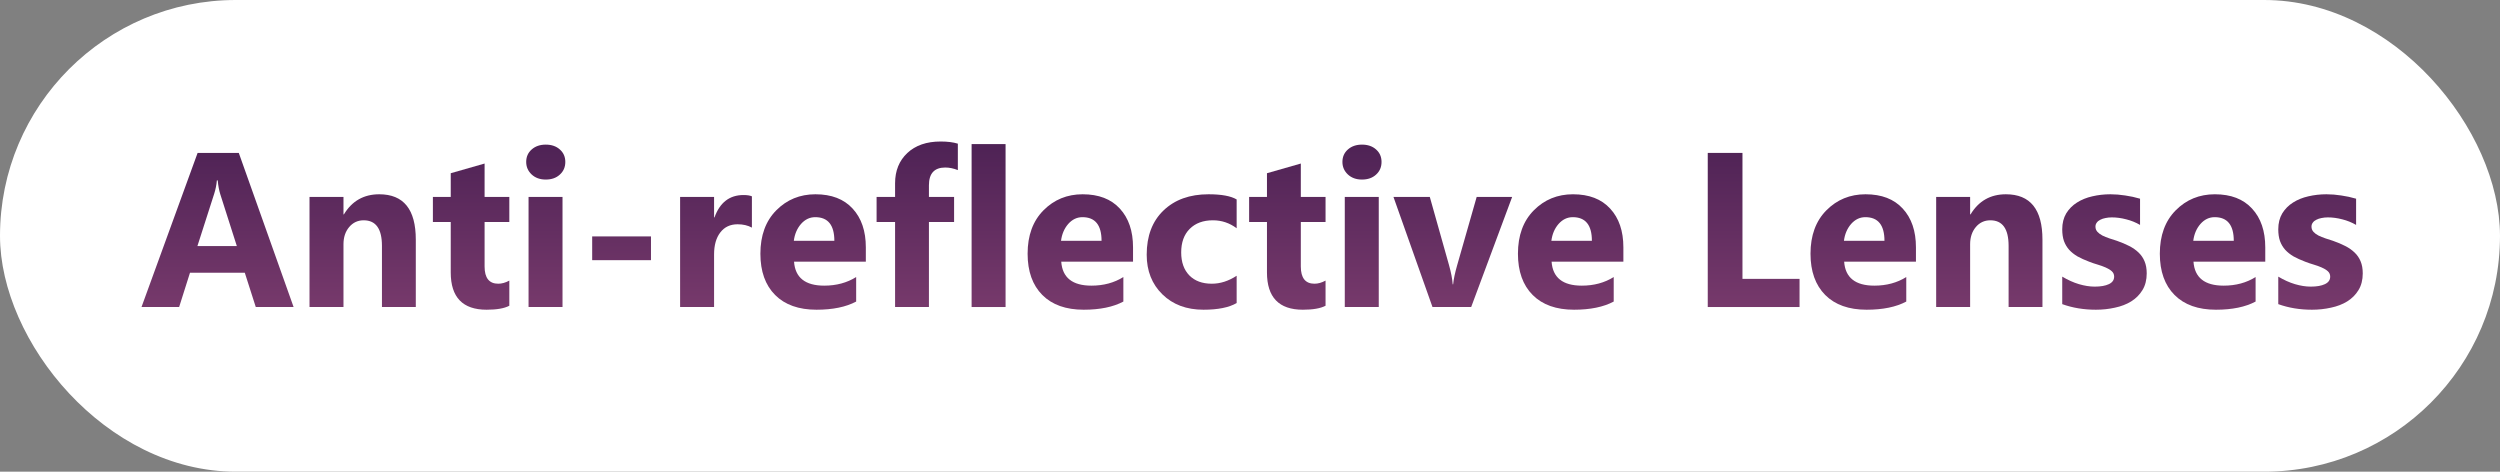 <svg width="159" height="30" viewBox="0 0 159 30" fill="none" xmlns="http://www.w3.org/2000/svg">
<rect x="0" y="0" width="159" height="30" fill="#808080" stroke="none"/>
<rect width="159" height="30" rx="15" fill="white"/>
<path d="M18.673 19.527H16.267L15.569 17.347H12.083L11.393 19.527H9L12.568 9.725H15.187L18.673 19.527ZM15.063 15.651L14.011 12.356C13.933 12.11 13.879 11.816 13.847 11.475H13.792C13.769 11.762 13.712 12.046 13.621 12.329L12.555 15.651H15.063Z" fill="url(#paint0_linear_9252_27151)"/>
<path d="M26.445 19.527H24.292V15.638C24.292 14.553 23.905 14.011 23.13 14.011C22.756 14.011 22.449 14.154 22.207 14.441C21.965 14.729 21.845 15.093 21.845 15.535V19.527H19.685V12.527H21.845V13.635H21.872C22.387 12.783 23.137 12.356 24.121 12.356C25.671 12.356 26.445 13.318 26.445 15.241V19.527Z" fill="url(#paint1_linear_9252_27151)"/>
<path d="M32.393 19.445C32.074 19.614 31.593 19.698 30.95 19.698C29.428 19.698 28.667 18.908 28.667 17.326V14.12H27.532V12.527H28.667V11.017L30.82 10.401V12.527H32.393V14.12H30.82V16.95C30.82 17.679 31.11 18.044 31.689 18.044C31.916 18.044 32.151 17.978 32.393 17.846V19.445Z" fill="url(#paint2_linear_9252_27151)"/>
<path d="M34.71 11.42C34.345 11.42 34.047 11.313 33.815 11.099C33.582 10.88 33.466 10.613 33.466 10.299C33.466 9.975 33.582 9.711 33.815 9.506C34.047 9.301 34.345 9.198 34.71 9.198C35.079 9.198 35.378 9.301 35.605 9.506C35.838 9.711 35.954 9.975 35.954 10.299C35.954 10.627 35.838 10.896 35.605 11.105C35.378 11.315 35.079 11.42 34.71 11.42ZM35.776 19.527H33.616V12.527H35.776V19.527Z" fill="url(#paint3_linear_9252_27151)"/>
<path d="M41.402 16.547H37.663V15.036H41.402V16.547Z" fill="url(#paint4_linear_9252_27151)"/>
<path d="M47.821 14.476C47.562 14.334 47.258 14.264 46.912 14.264C46.443 14.264 46.076 14.437 45.812 14.783C45.547 15.125 45.415 15.592 45.415 16.185V19.527H43.255V12.527H45.415V13.826H45.442C45.784 12.878 46.399 12.404 47.288 12.404C47.516 12.404 47.694 12.432 47.821 12.486V14.476Z" fill="url(#paint5_linear_9252_27151)"/>
<path d="M55.067 16.643H50.501C50.574 17.659 51.214 18.167 52.422 18.167C53.192 18.167 53.869 17.985 54.452 17.62V19.179C53.805 19.525 52.964 19.698 51.93 19.698C50.8 19.698 49.922 19.386 49.298 18.762C48.673 18.133 48.361 17.258 48.361 16.137C48.361 14.975 48.699 14.054 49.373 13.375C50.047 12.696 50.877 12.356 51.861 12.356C52.882 12.356 53.671 12.659 54.227 13.266C54.787 13.872 55.067 14.694 55.067 15.733V16.643ZM53.065 15.316C53.065 14.314 52.659 13.812 51.848 13.812C51.501 13.812 51.2 13.956 50.945 14.243C50.695 14.53 50.542 14.888 50.487 15.316H53.065Z" fill="url(#paint6_linear_9252_27151)"/>
<path d="M60.919 10.818C60.641 10.709 60.374 10.654 60.119 10.654C59.426 10.654 59.08 11.03 59.08 11.782V12.527H60.68V14.12H59.08V19.527H56.927V14.12H55.751V12.527H56.927V11.659C56.927 10.862 57.187 10.219 57.706 9.731C58.226 9.244 58.932 9 59.825 9C60.263 9 60.627 9.046 60.919 9.137V10.818Z" fill="url(#paint7_linear_9252_27151)"/>
<path d="M63.954 19.527H61.794V9.164H63.954V19.527Z" fill="url(#paint8_linear_9252_27151)"/>
<path d="M72.061 16.643H67.495C67.568 17.659 68.208 18.167 69.416 18.167C70.186 18.167 70.863 17.985 71.446 17.62V19.179C70.799 19.525 69.958 19.698 68.924 19.698C67.794 19.698 66.916 19.386 66.292 18.762C65.668 18.133 65.356 17.258 65.356 16.137C65.356 14.975 65.693 14.054 66.367 13.375C67.042 12.696 67.871 12.356 68.856 12.356C69.876 12.356 70.665 12.659 71.221 13.266C71.781 13.872 72.061 14.694 72.061 15.733V16.643ZM70.059 15.316C70.059 14.314 69.653 13.812 68.842 13.812C68.495 13.812 68.195 13.956 67.939 14.243C67.689 14.53 67.536 14.888 67.481 15.316H70.059Z" fill="url(#paint9_linear_9252_27151)"/>
<path d="M78.651 19.274C78.164 19.557 77.46 19.698 76.539 19.698C75.463 19.698 74.593 19.372 73.928 18.721C73.262 18.069 72.93 17.228 72.93 16.198C72.93 15.009 73.285 14.072 73.996 13.389C74.712 12.7 75.666 12.356 76.86 12.356C77.685 12.356 78.282 12.466 78.651 12.685V14.517C78.2 14.179 77.697 14.011 77.141 14.011C76.521 14.011 76.029 14.193 75.664 14.558C75.304 14.918 75.124 15.417 75.124 16.055C75.124 16.674 75.297 17.162 75.644 17.518C75.99 17.869 76.466 18.044 77.072 18.044C77.61 18.044 78.136 17.875 78.651 17.538V19.274Z" fill="url(#paint10_linear_9252_27151)"/>
<path d="M84.305 19.445C83.986 19.614 83.505 19.698 82.862 19.698C81.34 19.698 80.579 18.908 80.579 17.326V14.12H79.444V12.527H80.579V11.017L82.732 10.401V12.527H84.305V14.12H82.732V16.95C82.732 17.679 83.022 18.044 83.601 18.044C83.829 18.044 84.063 17.978 84.305 17.846V19.445Z" fill="url(#paint11_linear_9252_27151)"/>
<path d="M86.622 11.42C86.257 11.42 85.959 11.313 85.727 11.099C85.494 10.88 85.378 10.613 85.378 10.299C85.378 9.975 85.494 9.711 85.727 9.506C85.959 9.301 86.257 9.198 86.622 9.198C86.991 9.198 87.29 9.301 87.518 9.506C87.75 9.711 87.866 9.975 87.866 10.299C87.866 10.627 87.75 10.896 87.518 11.105C87.29 11.315 86.991 11.42 86.622 11.42ZM87.689 19.527H85.528V12.527H87.689V19.527Z" fill="url(#paint12_linear_9252_27151)"/>
<path d="M96.172 12.527L93.567 19.527H91.106L88.625 12.527H90.936L92.152 16.841C92.289 17.328 92.369 17.743 92.392 18.085H92.419C92.451 17.761 92.535 17.36 92.672 16.882L93.916 12.527H96.172Z" fill="url(#paint13_linear_9252_27151)"/>
<path d="M103.247 16.643H98.681C98.754 17.659 99.394 18.167 100.602 18.167C101.372 18.167 102.049 17.985 102.632 17.62V19.179C101.985 19.525 101.144 19.698 100.109 19.698C98.979 19.698 98.102 19.386 97.478 18.762C96.853 18.133 96.541 17.258 96.541 16.137C96.541 14.975 96.878 14.054 97.553 13.375C98.227 12.696 99.057 12.356 100.041 12.356C101.062 12.356 101.85 12.659 102.406 13.266C102.967 13.872 103.247 14.694 103.247 15.733V16.643ZM101.244 15.316C101.244 14.314 100.839 13.812 100.027 13.812C99.681 13.812 99.38 13.956 99.125 14.243C98.874 14.53 98.722 14.888 98.667 15.316H101.244Z" fill="url(#paint14_linear_9252_27151)"/>
<path d="M114.451 19.527H108.613V9.725H110.821V17.736H114.451V19.527Z" fill="url(#paint15_linear_9252_27151)"/>
<path d="M121.854 16.643H117.288C117.361 17.659 118.001 18.167 119.209 18.167C119.979 18.167 120.656 17.985 121.239 17.62V19.179C120.592 19.525 119.751 19.698 118.717 19.698C117.587 19.698 116.709 19.386 116.085 18.762C115.461 18.133 115.148 17.258 115.148 16.137C115.148 14.975 115.486 14.054 116.16 13.375C116.835 12.696 117.664 12.356 118.648 12.356C119.669 12.356 120.458 12.659 121.014 13.266C121.574 13.872 121.854 14.694 121.854 15.733V16.643ZM119.852 15.316C119.852 14.314 119.446 13.812 118.635 13.812C118.288 13.812 117.988 13.956 117.732 14.243C117.482 14.53 117.329 14.888 117.274 15.316H119.852Z" fill="url(#paint16_linear_9252_27151)"/>
<path d="M129.9 19.527H127.747V15.638C127.747 14.553 127.36 14.011 126.585 14.011C126.211 14.011 125.904 14.154 125.662 14.441C125.421 14.729 125.3 15.093 125.3 15.535V19.527H123.14V12.527H125.3V13.635H125.327C125.842 12.783 126.592 12.356 127.576 12.356C129.126 12.356 129.9 13.318 129.9 15.241V19.527Z" fill="url(#paint17_linear_9252_27151)"/>
<path d="M131.158 19.343V17.593C131.514 17.807 131.867 17.966 132.218 18.071C132.573 18.176 132.908 18.229 133.223 18.229C133.605 18.229 133.906 18.176 134.125 18.071C134.348 17.966 134.46 17.807 134.46 17.593C134.46 17.456 134.41 17.342 134.31 17.251C134.209 17.16 134.079 17.08 133.92 17.012C133.765 16.943 133.594 16.882 133.407 16.827C133.22 16.773 133.04 16.711 132.867 16.643C132.589 16.538 132.343 16.426 132.129 16.308C131.919 16.185 131.742 16.043 131.596 15.884C131.454 15.724 131.345 15.54 131.268 15.33C131.195 15.12 131.158 14.872 131.158 14.585C131.158 14.193 131.243 13.856 131.411 13.573C131.584 13.291 131.812 13.06 132.095 12.883C132.382 12.7 132.708 12.568 133.072 12.486C133.441 12.4 133.824 12.356 134.221 12.356C134.531 12.356 134.845 12.382 135.164 12.432C135.483 12.477 135.798 12.546 136.107 12.637V14.305C135.834 14.145 135.54 14.027 135.226 13.949C134.916 13.867 134.61 13.826 134.31 13.826C134.168 13.826 134.034 13.84 133.906 13.867C133.783 13.89 133.674 13.926 133.578 13.977C133.482 14.022 133.407 14.084 133.353 14.161C133.298 14.234 133.271 14.318 133.271 14.414C133.271 14.542 133.312 14.651 133.394 14.742C133.476 14.833 133.583 14.913 133.715 14.981C133.847 15.045 133.993 15.104 134.152 15.159C134.316 15.209 134.478 15.262 134.638 15.316C134.925 15.417 135.185 15.526 135.417 15.645C135.649 15.763 135.848 15.902 136.012 16.061C136.18 16.221 136.308 16.408 136.395 16.622C136.486 16.836 136.531 17.091 136.531 17.388C136.531 17.802 136.44 18.158 136.258 18.454C136.08 18.746 135.841 18.985 135.54 19.172C135.244 19.354 134.9 19.486 134.508 19.568C134.12 19.655 133.717 19.698 133.298 19.698C132.528 19.698 131.814 19.58 131.158 19.343Z" fill="url(#paint18_linear_9252_27151)"/>
<path d="M144.071 16.643H139.505C139.578 17.659 140.218 18.167 141.426 18.167C142.196 18.167 142.873 17.985 143.456 17.62V19.179C142.809 19.525 141.968 19.698 140.934 19.698C139.803 19.698 138.926 19.386 138.302 18.762C137.677 18.133 137.365 17.258 137.365 16.137C137.365 14.975 137.702 14.054 138.377 13.375C139.051 12.696 139.881 12.356 140.865 12.356C141.886 12.356 142.674 12.659 143.23 13.266C143.791 13.872 144.071 14.694 144.071 15.733V16.643ZM142.068 15.316C142.068 14.314 141.663 13.812 140.852 13.812C140.505 13.812 140.204 13.956 139.949 14.243C139.699 14.53 139.546 14.888 139.491 15.316H142.068Z" fill="url(#paint19_linear_9252_27151)"/>
<path d="M144.898 19.343V17.593C145.254 17.807 145.607 17.966 145.958 18.071C146.313 18.176 146.648 18.229 146.963 18.229C147.346 18.229 147.646 18.176 147.865 18.071C148.089 17.966 148.2 17.807 148.2 17.593C148.2 17.456 148.15 17.342 148.05 17.251C147.95 17.16 147.82 17.08 147.66 17.012C147.505 16.943 147.334 16.882 147.147 16.827C146.961 16.773 146.781 16.711 146.607 16.643C146.329 16.538 146.083 16.426 145.869 16.308C145.66 16.185 145.482 16.043 145.336 15.884C145.195 15.724 145.085 15.54 145.008 15.33C144.935 15.12 144.898 14.872 144.898 14.585C144.898 14.193 144.983 13.856 145.151 13.573C145.325 13.291 145.552 13.06 145.835 12.883C146.122 12.7 146.448 12.568 146.812 12.486C147.182 12.4 147.564 12.356 147.961 12.356C148.271 12.356 148.585 12.382 148.904 12.432C149.223 12.477 149.538 12.546 149.848 12.637V14.305C149.574 14.145 149.28 14.027 148.966 13.949C148.656 13.867 148.351 13.826 148.05 13.826C147.909 13.826 147.774 13.84 147.646 13.867C147.523 13.89 147.414 13.926 147.318 13.977C147.223 14.022 147.147 14.084 147.093 14.161C147.038 14.234 147.011 14.318 147.011 14.414C147.011 14.542 147.052 14.651 147.134 14.742C147.216 14.833 147.323 14.913 147.455 14.981C147.587 15.045 147.733 15.104 147.893 15.159C148.057 15.209 148.218 15.262 148.378 15.316C148.665 15.417 148.925 15.526 149.157 15.645C149.39 15.763 149.588 15.902 149.752 16.061C149.921 16.221 150.048 16.408 150.135 16.622C150.226 16.836 150.271 17.091 150.271 17.388C150.271 17.802 150.18 18.158 149.998 18.454C149.82 18.746 149.581 18.985 149.28 19.172C148.984 19.354 148.64 19.486 148.248 19.568C147.861 19.655 147.457 19.698 147.038 19.698C146.268 19.698 145.555 19.58 144.898 19.343Z" fill="url(#paint20_linear_9252_27151)"/>
<defs>
<linearGradient id="paint0_linear_9252_27151" x1="79.772" y1="3.527" x2="79.772" y2="24.527" gradientUnits="userSpaceOnUse">
<stop stop-color="#381649"/>
<stop offset="1" stop-color="#8A4476"/>
</linearGradient>
<linearGradient id="paint1_linear_9252_27151" x1="79.772" y1="3.527" x2="79.772" y2="24.527" gradientUnits="userSpaceOnUse">
<stop stop-color="#381649"/>
<stop offset="1" stop-color="#8A4476"/>
</linearGradient>
<linearGradient id="paint2_linear_9252_27151" x1="79.772" y1="3.527" x2="79.772" y2="24.527" gradientUnits="userSpaceOnUse">
<stop stop-color="#381649"/>
<stop offset="1" stop-color="#8A4476"/>
</linearGradient>
<linearGradient id="paint3_linear_9252_27151" x1="79.772" y1="3.527" x2="79.772" y2="24.527" gradientUnits="userSpaceOnUse">
<stop stop-color="#381649"/>
<stop offset="1" stop-color="#8A4476"/>
</linearGradient>
<linearGradient id="paint4_linear_9252_27151" x1="79.772" y1="3.527" x2="79.772" y2="24.527" gradientUnits="userSpaceOnUse">
<stop stop-color="#381649"/>
<stop offset="1" stop-color="#8A4476"/>
</linearGradient>
<linearGradient id="paint5_linear_9252_27151" x1="79.772" y1="3.527" x2="79.772" y2="24.527" gradientUnits="userSpaceOnUse">
<stop stop-color="#381649"/>
<stop offset="1" stop-color="#8A4476"/>
</linearGradient>
<linearGradient id="paint6_linear_9252_27151" x1="79.772" y1="3.527" x2="79.772" y2="24.527" gradientUnits="userSpaceOnUse">
<stop stop-color="#381649"/>
<stop offset="1" stop-color="#8A4476"/>
</linearGradient>
<linearGradient id="paint7_linear_9252_27151" x1="79.772" y1="3.527" x2="79.772" y2="24.527" gradientUnits="userSpaceOnUse">
<stop stop-color="#381649"/>
<stop offset="1" stop-color="#8A4476"/>
</linearGradient>
<linearGradient id="paint8_linear_9252_27151" x1="79.772" y1="3.527" x2="79.772" y2="24.527" gradientUnits="userSpaceOnUse">
<stop stop-color="#381649"/>
<stop offset="1" stop-color="#8A4476"/>
</linearGradient>
<linearGradient id="paint9_linear_9252_27151" x1="79.772" y1="3.527" x2="79.772" y2="24.527" gradientUnits="userSpaceOnUse">
<stop stop-color="#381649"/>
<stop offset="1" stop-color="#8A4476"/>
</linearGradient>
<linearGradient id="paint10_linear_9252_27151" x1="79.772" y1="3.527" x2="79.772" y2="24.527" gradientUnits="userSpaceOnUse">
<stop stop-color="#381649"/>
<stop offset="1" stop-color="#8A4476"/>
</linearGradient>
<linearGradient id="paint11_linear_9252_27151" x1="79.772" y1="3.527" x2="79.772" y2="24.527" gradientUnits="userSpaceOnUse">
<stop stop-color="#381649"/>
<stop offset="1" stop-color="#8A4476"/>
</linearGradient>
<linearGradient id="paint12_linear_9252_27151" x1="79.772" y1="3.527" x2="79.772" y2="24.527" gradientUnits="userSpaceOnUse">
<stop stop-color="#381649"/>
<stop offset="1" stop-color="#8A4476"/>
</linearGradient>
<linearGradient id="paint13_linear_9252_27151" x1="79.772" y1="3.527" x2="79.772" y2="24.527" gradientUnits="userSpaceOnUse">
<stop stop-color="#381649"/>
<stop offset="1" stop-color="#8A4476"/>
</linearGradient>
<linearGradient id="paint14_linear_9252_27151" x1="79.772" y1="3.527" x2="79.772" y2="24.527" gradientUnits="userSpaceOnUse">
<stop stop-color="#381649"/>
<stop offset="1" stop-color="#8A4476"/>
</linearGradient>
<linearGradient id="paint15_linear_9252_27151" x1="79.772" y1="3.527" x2="79.772" y2="24.527" gradientUnits="userSpaceOnUse">
<stop stop-color="#381649"/>
<stop offset="1" stop-color="#8A4476"/>
</linearGradient>
<linearGradient id="paint16_linear_9252_27151" x1="79.772" y1="3.527" x2="79.772" y2="24.527" gradientUnits="userSpaceOnUse">
<stop stop-color="#381649"/>
<stop offset="1" stop-color="#8A4476"/>
</linearGradient>
<linearGradient id="paint17_linear_9252_27151" x1="79.772" y1="3.527" x2="79.772" y2="24.527" gradientUnits="userSpaceOnUse">
<stop stop-color="#381649"/>
<stop offset="1" stop-color="#8A4476"/>
</linearGradient>
<linearGradient id="paint18_linear_9252_27151" x1="79.772" y1="3.527" x2="79.772" y2="24.527" gradientUnits="userSpaceOnUse">
<stop stop-color="#381649"/>
<stop offset="1" stop-color="#8A4476"/>
</linearGradient>
<linearGradient id="paint19_linear_9252_27151" x1="79.772" y1="3.527" x2="79.772" y2="24.527" gradientUnits="userSpaceOnUse">
<stop stop-color="#381649"/>
<stop offset="1" stop-color="#8A4476"/>
</linearGradient>
<linearGradient id="paint20_linear_9252_27151" x1="79.772" y1="3.527" x2="79.772" y2="24.527" gradientUnits="userSpaceOnUse">
<stop stop-color="#381649"/>
<stop offset="1" stop-color="#8A4476"/>
</linearGradient>
</defs>
</svg>

